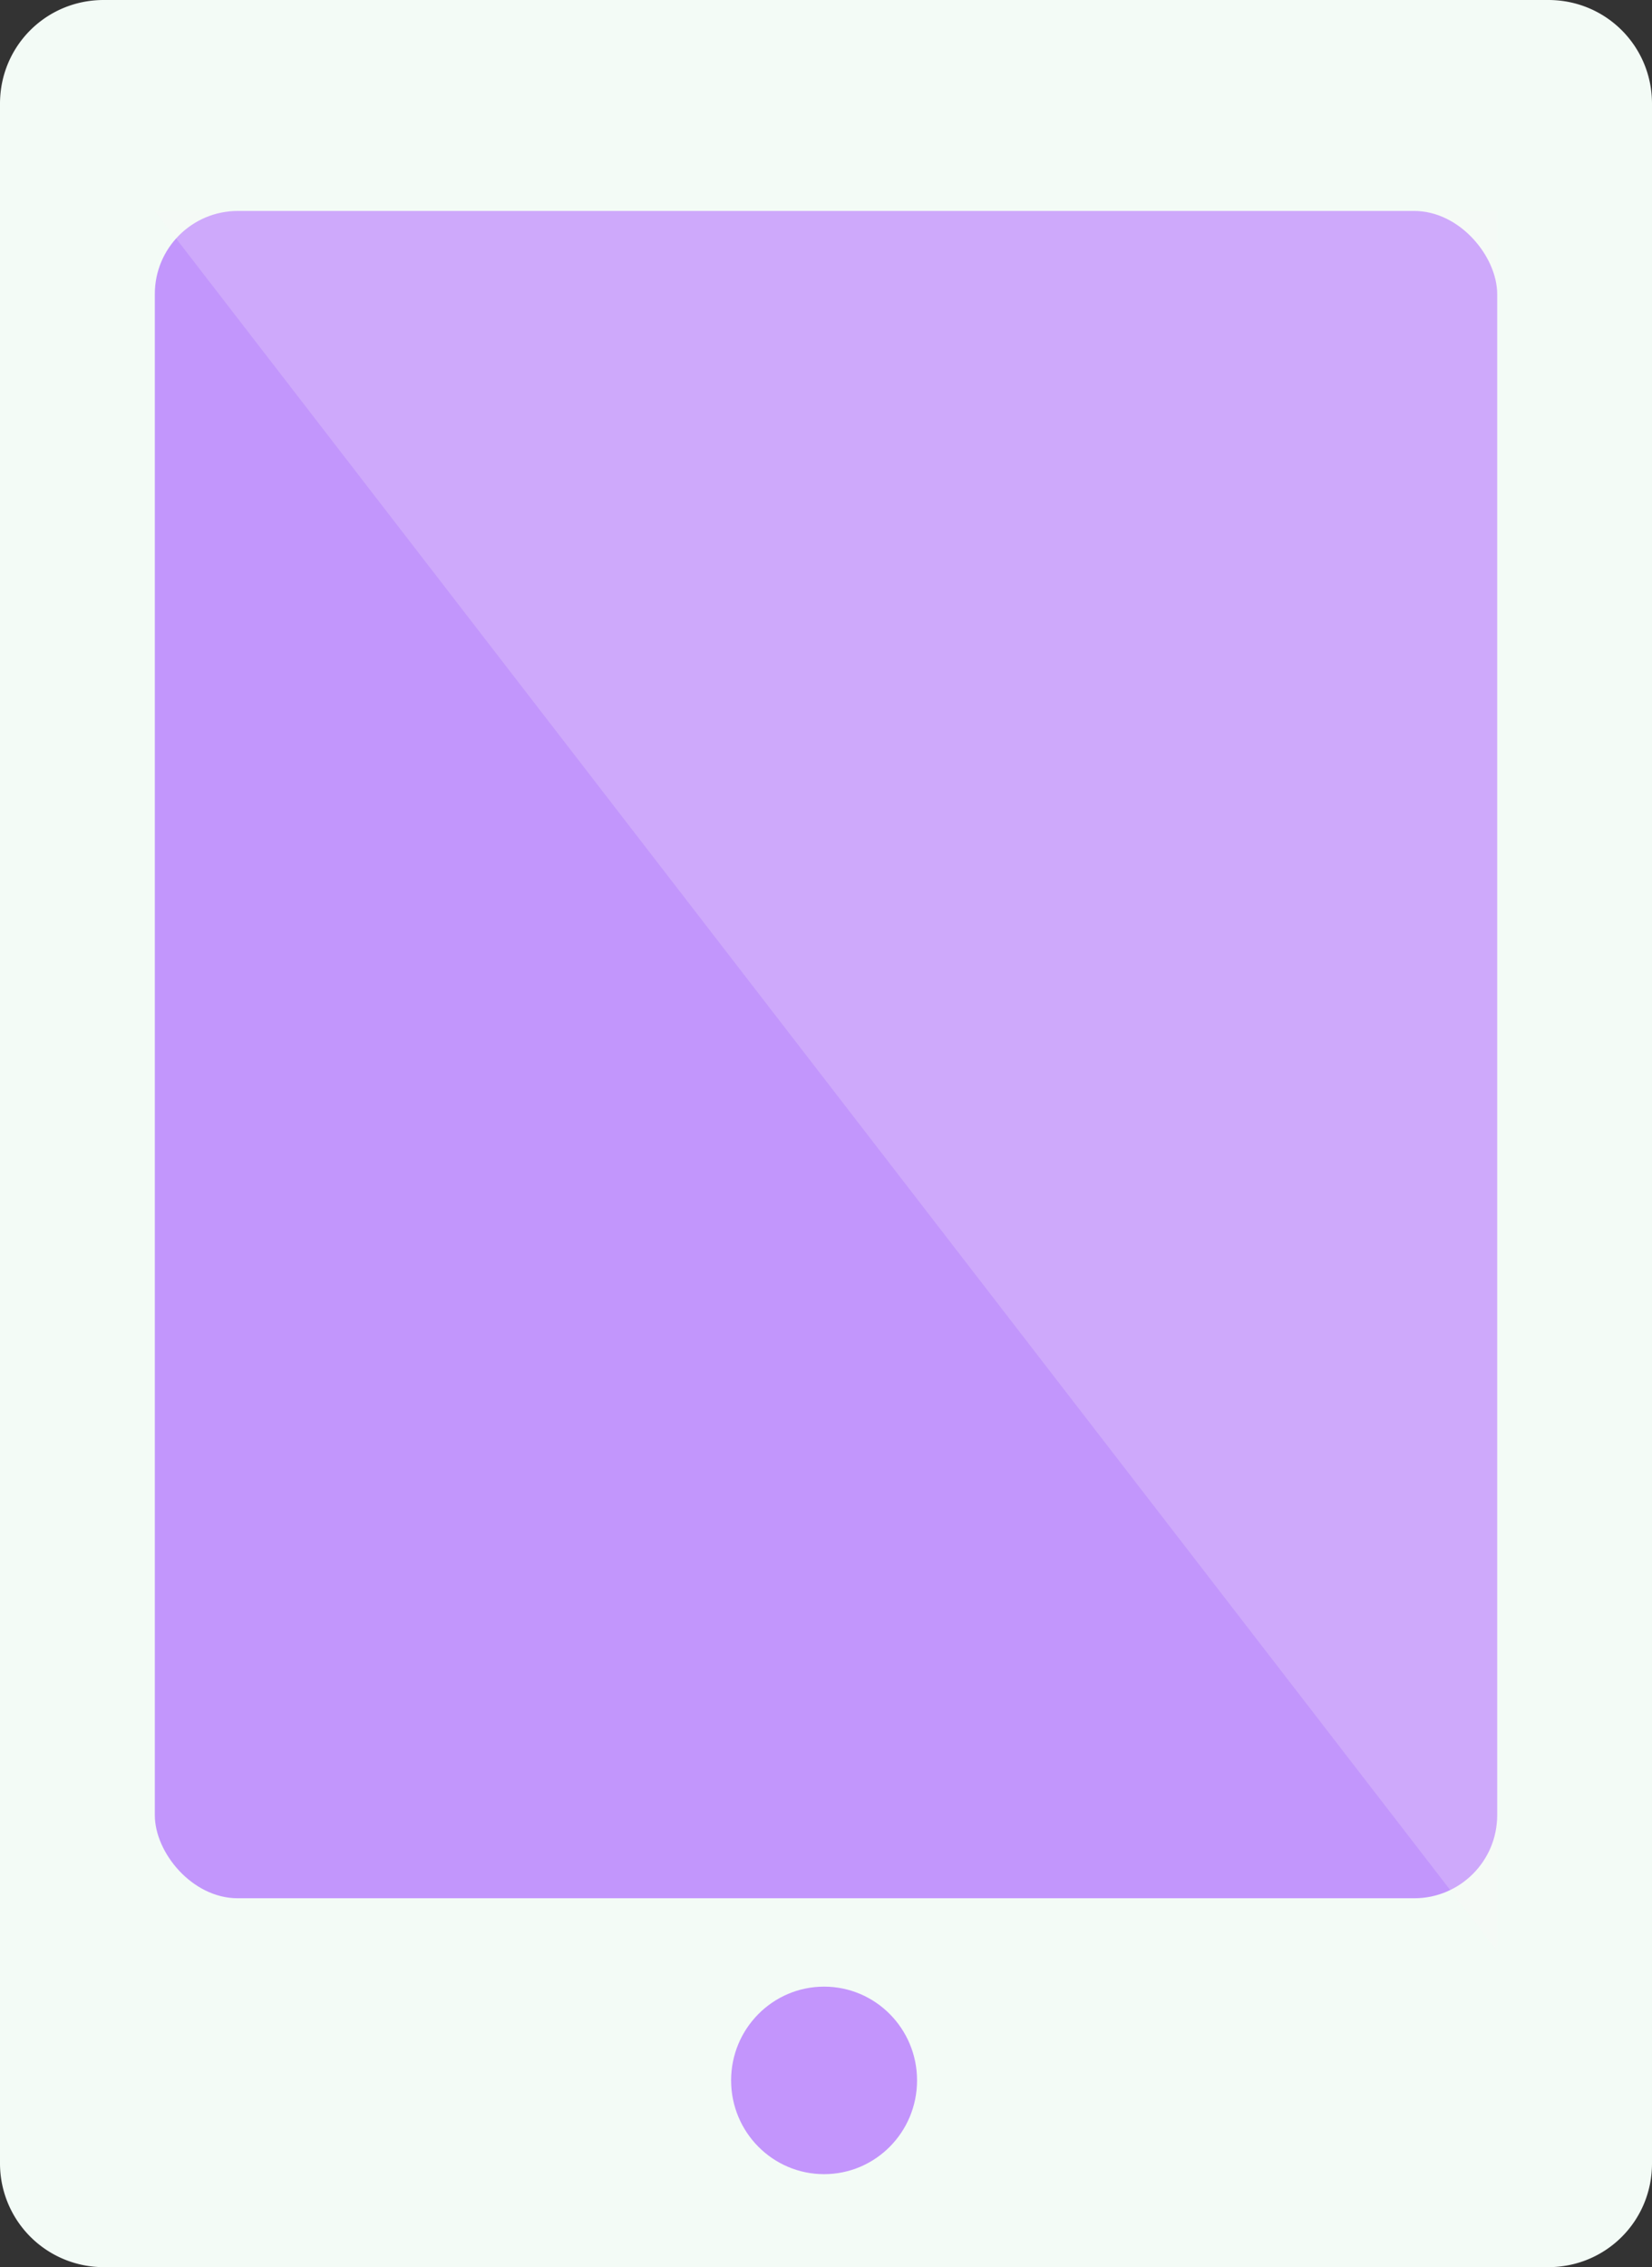 <svg xmlns="http://www.w3.org/2000/svg" width="43" height="59">
  <rect width="100%" height="100%" fill="#333333" stroke="none"/>
  <g fill="none" fill-rule="evenodd">
    <path fill="#F3FBF6" d="M2.7 0h37.6C41.8 0 43 1.2 43 2.7v53.6c0 1.5-1.2 2.7-2.7 2.7H2.7A2.7 2.7 0 0 1 0 56.3V2.7C0 1.2 1.2 0 2.7 0z"/>
    <rect width="34.94" height="43.91" x="4.03" y="5.49" fill="#AF6BFF" opacity=".7" rx="2.16"/>
    <path fill="#FEF6F7" d="M4.03 5.49h34.94v45.28z" opacity=".2"/>
    <ellipse cx="21.45" cy="54.14" fill="#C395FC" rx="2.42" ry="2.44"/>
  </g>
</svg>

